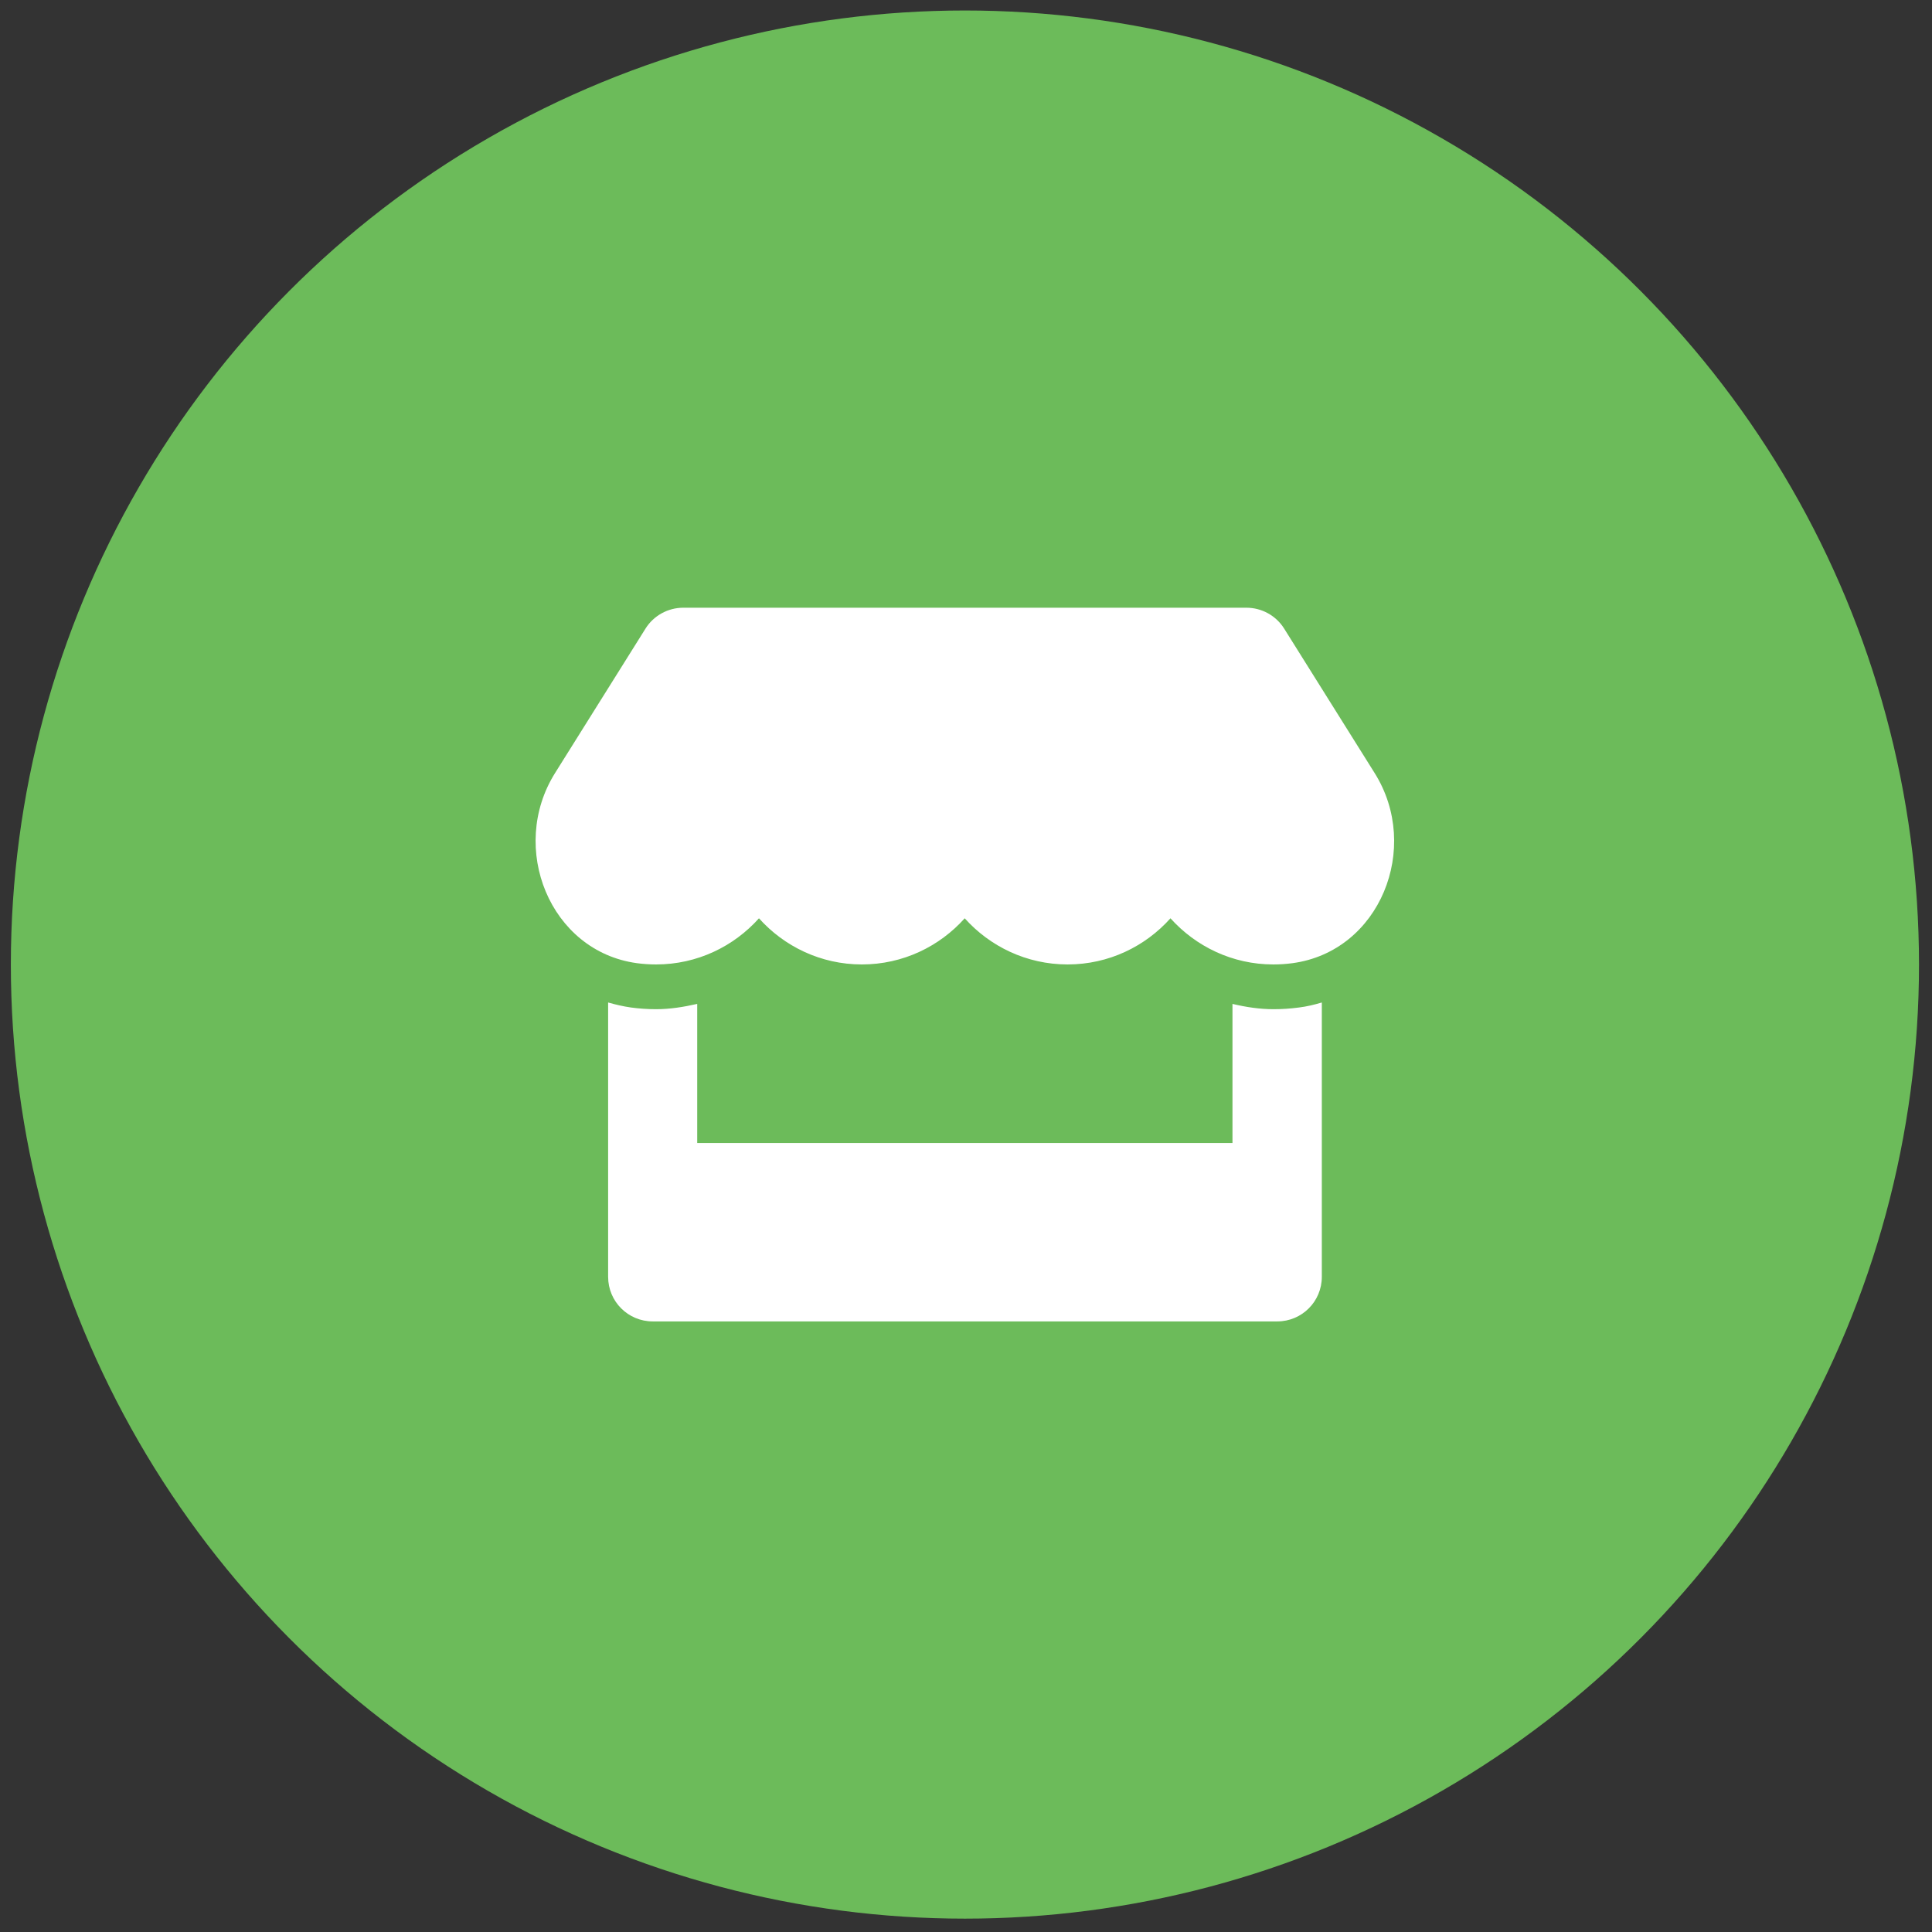 <svg width="81" height="81" viewBox="0 0 81 81" fill="none" xmlns="http://www.w3.org/2000/svg">
<rect x="0" y="0" width="81" height="81" fill="#333333" stroke="none"/>
<circle cx="40.455" cy="40.44" r="40" fill="#6CBB5A"/>
<g clip-path="url(#clip0_242_8429)">
<path d="M57.633 32.411L53.84 26.356C53.501 25.812 52.9 25.479 52.257 25.479H28.646C28.003 25.479 27.401 25.812 27.062 26.356L23.27 32.411C21.312 35.537 23.047 39.885 26.706 40.382C26.969 40.417 27.238 40.435 27.507 40.435C29.236 40.435 30.768 39.675 31.82 38.5C32.872 39.675 34.409 40.435 36.133 40.435C37.862 40.435 39.394 39.675 40.446 38.5C41.498 39.675 43.035 40.435 44.759 40.435C46.488 40.435 48.02 39.675 49.072 38.5C50.129 39.675 51.66 40.435 53.385 40.435C53.659 40.435 53.922 40.417 54.185 40.382C57.855 39.891 59.597 35.543 57.633 32.411ZM53.396 42.311C52.812 42.311 52.233 42.223 51.672 42.089V47.921H29.231V42.089C28.67 42.217 28.091 42.311 27.507 42.311C27.156 42.311 26.799 42.287 26.455 42.24C26.127 42.194 25.806 42.118 25.496 42.03V53.531C25.496 54.566 26.332 55.401 27.366 55.401H53.548C54.583 55.401 55.418 54.566 55.418 53.531V42.03C55.103 42.123 54.787 42.2 54.46 42.24C54.103 42.287 53.753 42.311 53.396 42.311Z" fill="white"/>
</g>
<defs>
<clipPath id="clip0_242_8429">
<rect width="36" height="36" fill="white" transform="translate(22.455 22.44)"/>
</clipPath>
</defs>
</svg>
